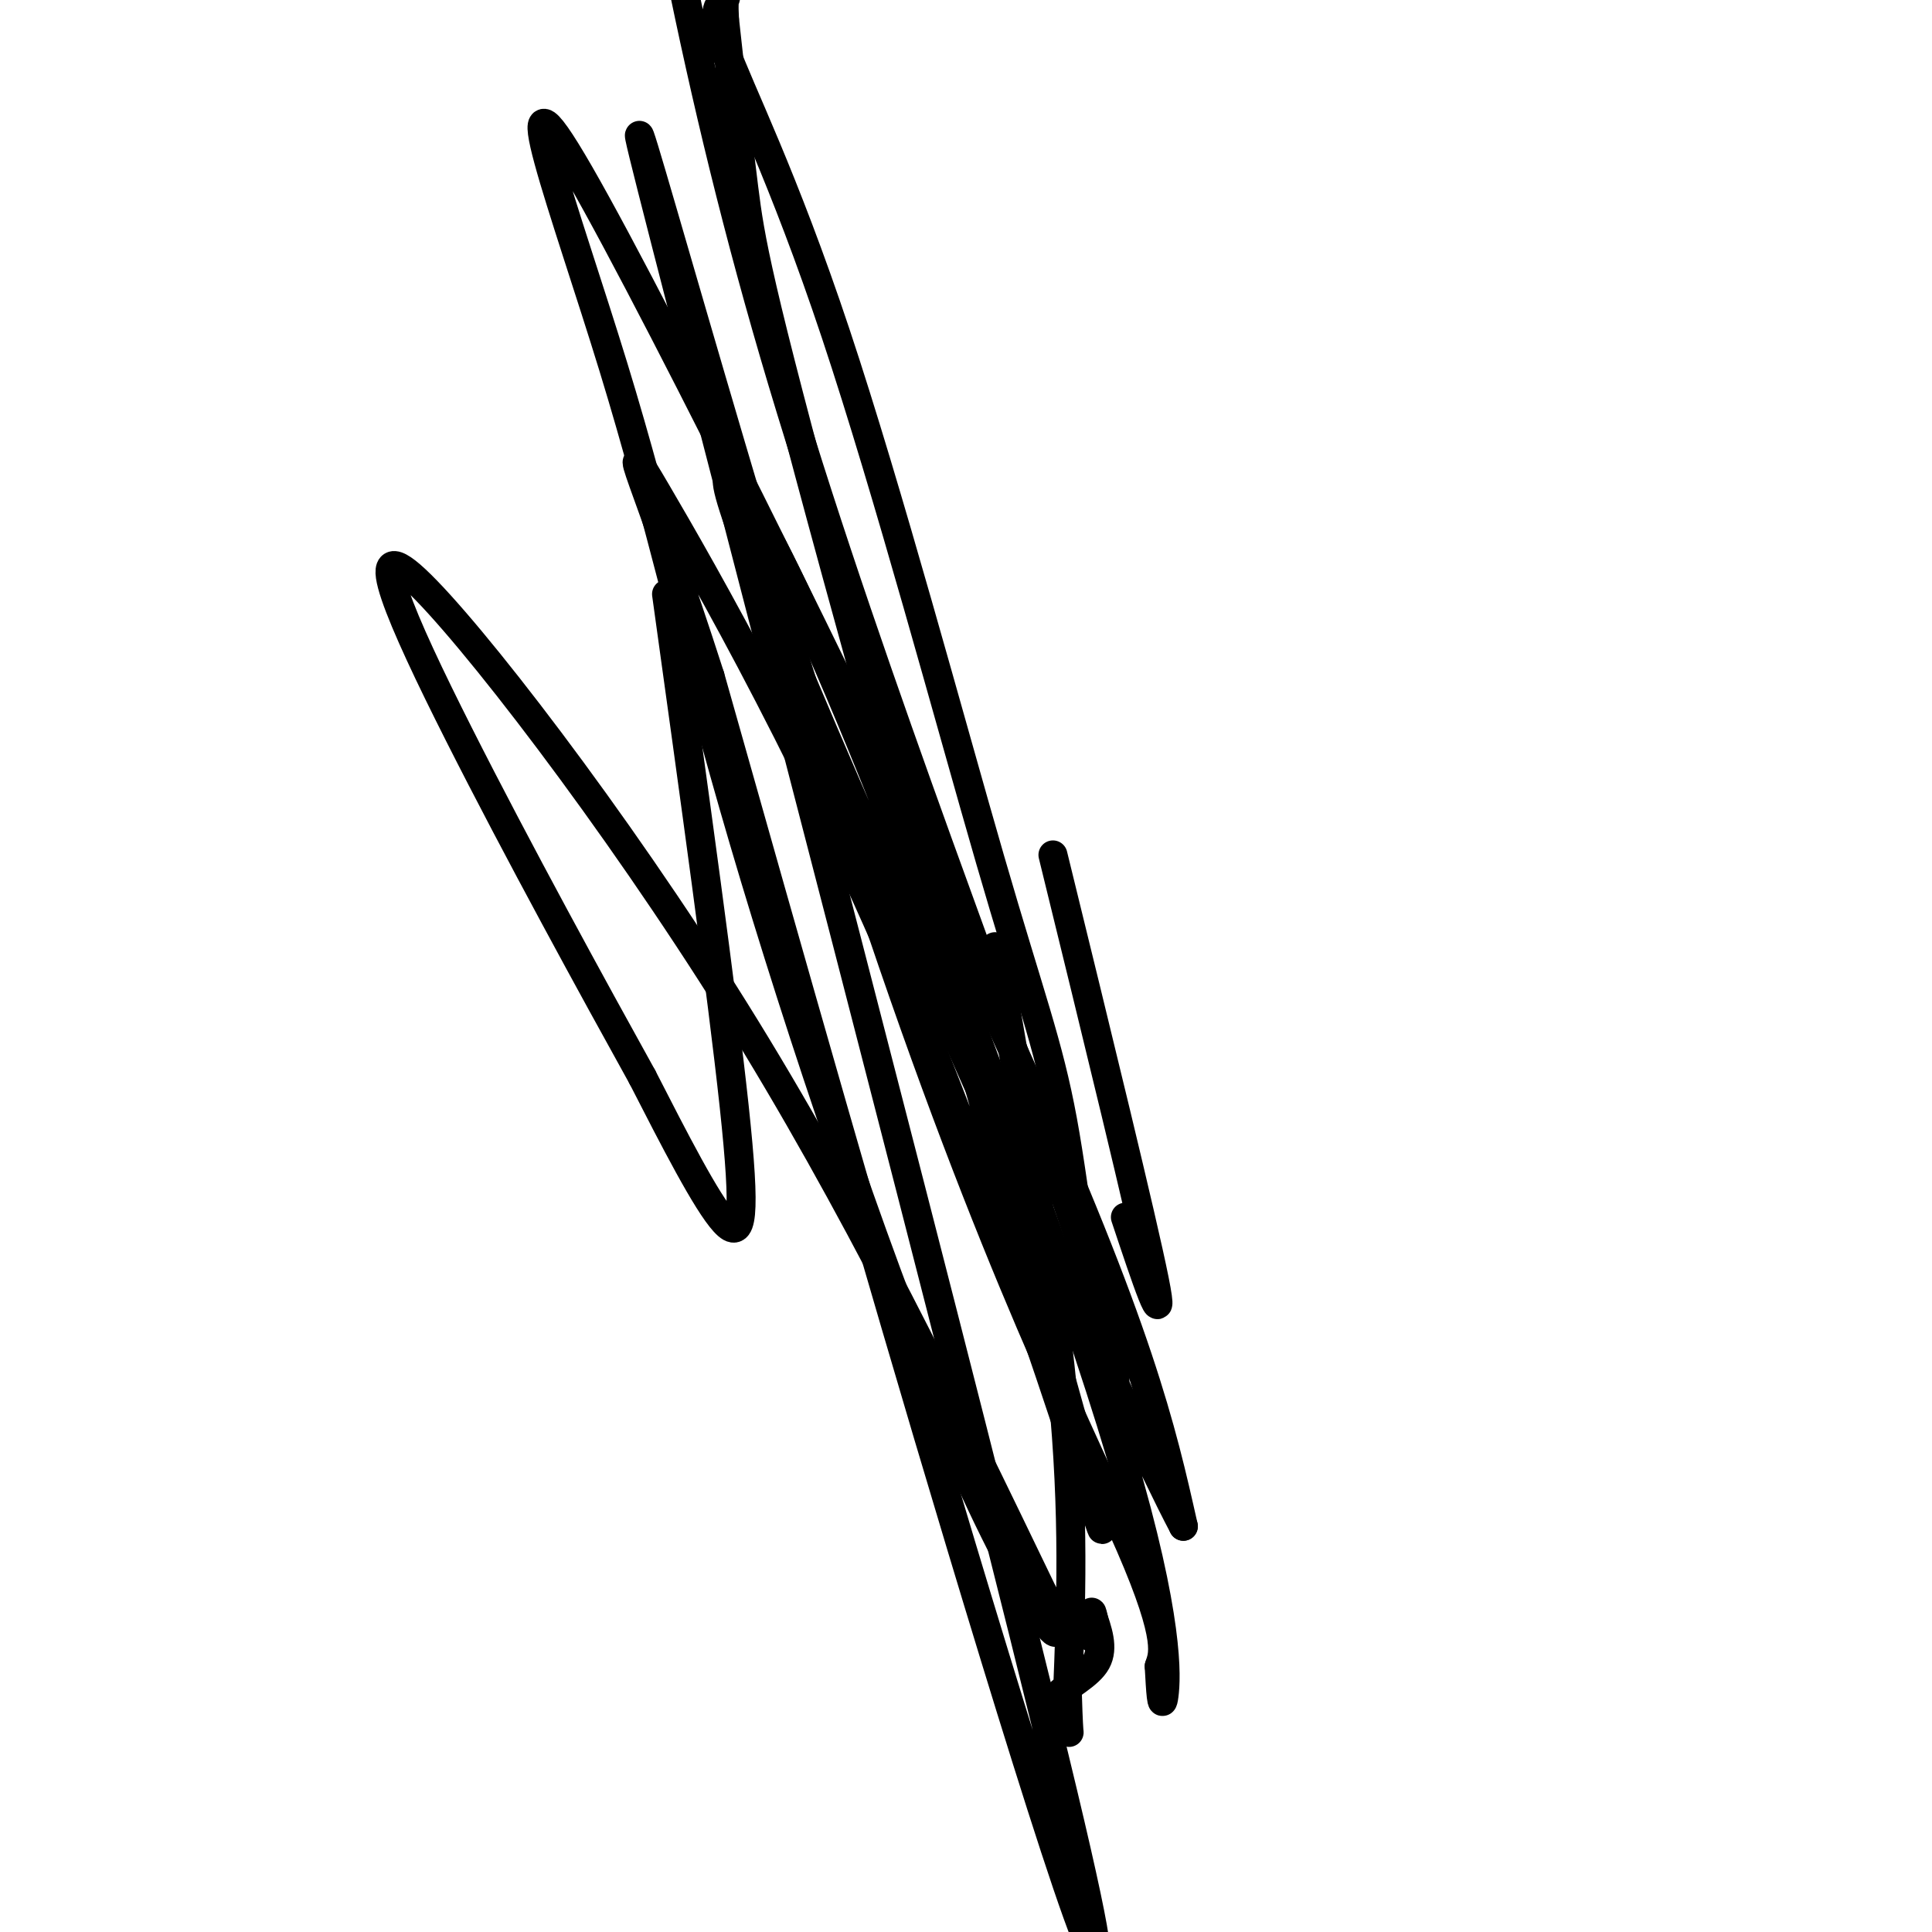 <svg viewBox='0 0 400 400' version='1.1' xmlns='http://www.w3.org/2000/svg' xmlns:xlink='http://www.w3.org/1999/xlink'><g fill='none' stroke='#000000' stroke-width='6' stroke-linecap='round' stroke-linejoin='round'><path d='M138,123c5.756,41.422 11.511,82.844 14,106c2.489,23.156 1.711,28.044 -2,24c-3.711,-4.044 -10.356,-17.022 -17,-30'/><path d='M133,223c-9.842,-17.748 -25.947,-47.118 -38,-71c-12.053,-23.882 -20.053,-42.276 -9,-32c11.053,10.276 41.158,49.222 66,89c24.842,39.778 44.421,80.389 64,121'/><path d='M216,330c8.181,18.337 -3.368,3.680 -18,-30c-14.632,-33.680 -32.349,-86.384 -44,-126c-11.651,-39.616 -17.236,-66.145 -27,-98c-9.764,-31.855 -23.706,-69.038 -7,-40c16.706,29.038 64.059,124.297 90,182c25.941,57.703 30.471,77.852 35,98'/><path d='M245,316c-11.574,-21.761 -58.008,-125.164 -79,-175c-20.992,-49.836 -16.542,-46.105 -10,-35c6.542,11.105 15.176,29.585 30,67c14.824,37.415 35.837,93.766 46,128c10.163,34.234 9.475,46.353 9,50c-0.475,3.647 -0.738,-1.176 -1,-6'/><path d='M240,345c0.650,-2.233 2.774,-4.817 -6,-25c-8.774,-20.183 -28.448,-57.966 -54,-135c-25.552,-77.034 -56.983,-193.318 -45,-146c11.983,47.318 67.380,258.240 85,332c17.620,73.760 -2.537,10.360 -21,-51c-18.463,-61.360 -35.231,-120.680 -52,-180'/><path d='M147,140c-13.151,-40.972 -20.029,-53.402 -11,-38c9.029,15.402 33.966,58.635 56,113c22.034,54.365 41.164,119.861 35,97c-6.164,-22.861 -37.621,-134.078 -54,-194c-16.379,-59.922 -17.680,-68.549 -19,-79c-1.320,-10.451 -2.660,-22.725 -4,-35'/><path d='M150,4c-0.369,-6.395 0.710,-4.881 0,-4c-0.710,0.881 -3.209,1.129 0,10c3.209,8.871 12.126,26.366 23,59c10.874,32.634 23.706,80.409 32,109c8.294,28.591 12.051,37.998 15,54c2.949,16.002 5.089,38.598 8,49c2.911,10.402 6.591,8.608 -6,-29c-12.591,-37.608 -41.455,-111.031 -60,-173c-18.545,-61.969 -26.773,-112.485 -35,-163'/><path d='M218,177c9.250,37.750 18.500,75.500 21,88c2.500,12.500 -1.750,-0.250 -6,-13'/><path d='M206,196c5.750,33.083 11.500,66.167 14,92c2.500,25.833 1.750,44.417 1,63'/><path d='M221,351c0.318,11.106 0.613,7.371 0,6c-0.613,-1.371 -2.133,-0.378 -3,-1c-0.867,-0.622 -1.079,-2.860 1,-5c2.079,-2.140 6.451,-4.183 8,-7c1.549,-2.817 0.274,-6.409 -1,-10'/><path d='M226,334c0.000,-1.000 0.500,1.500 1,4'/><path d='M227,338c0.000,0.833 -0.500,0.917 -1,1'/></g>
</svg>